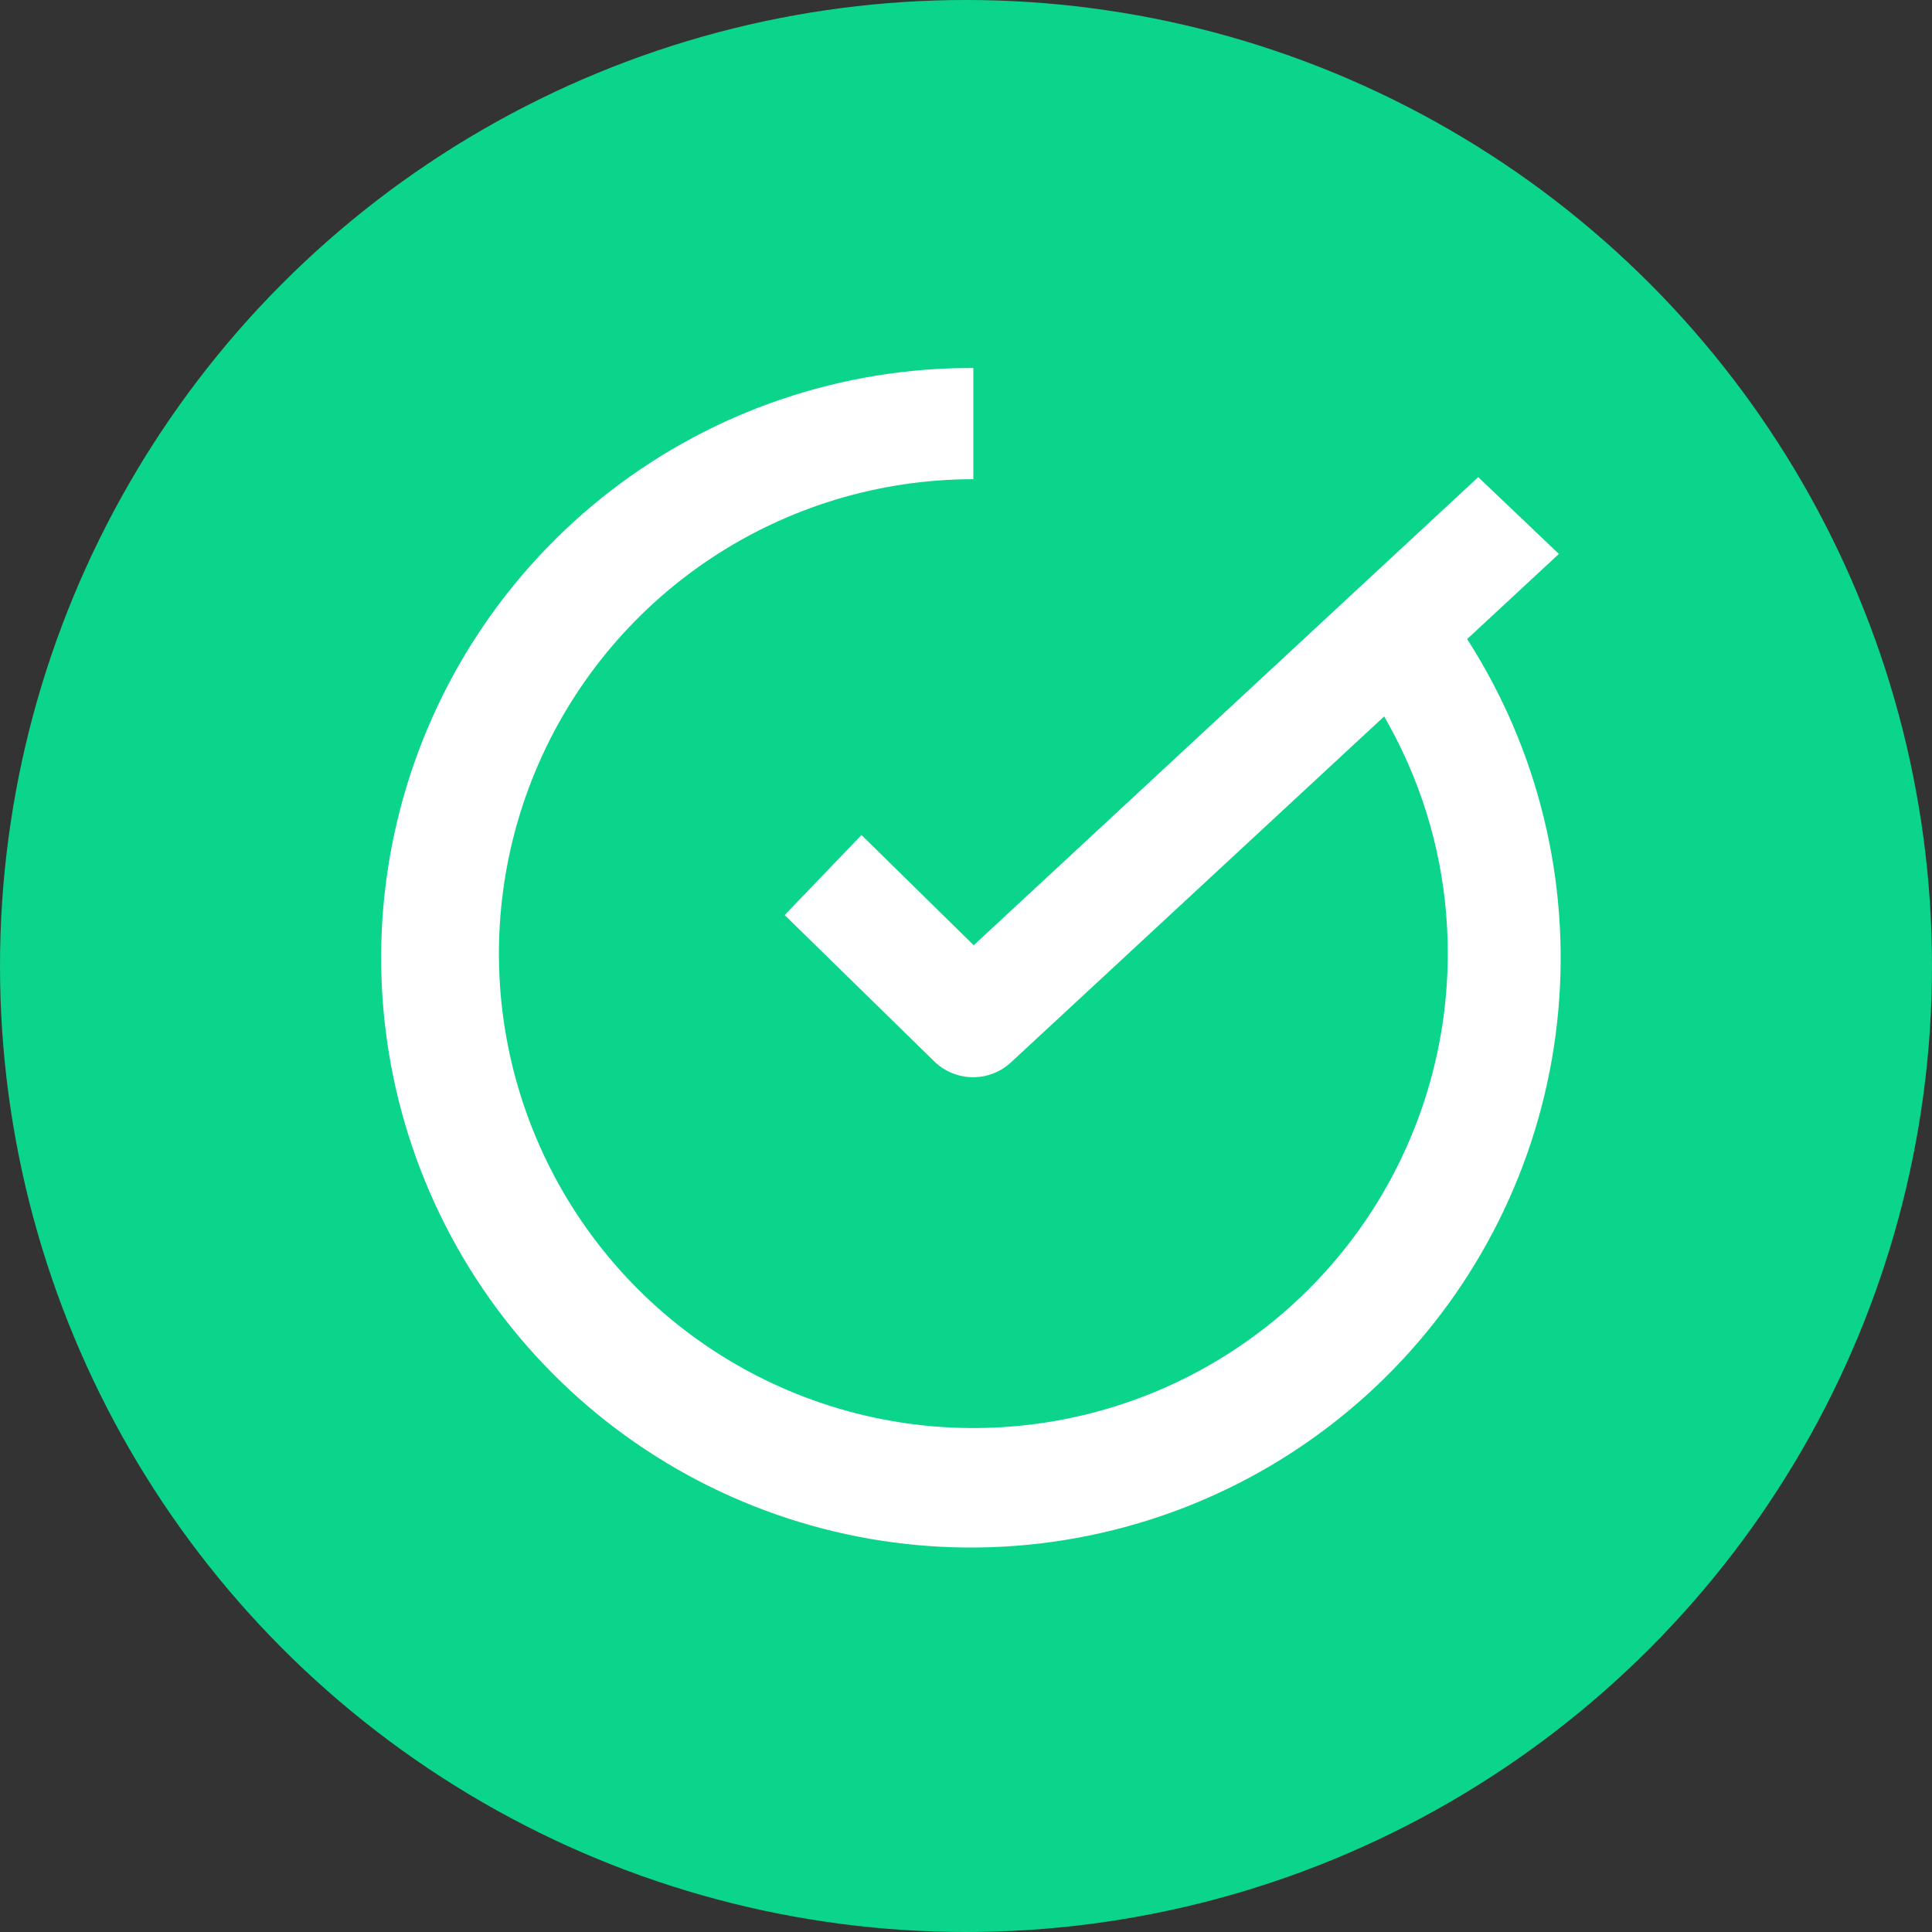 <svg width="147" height="147" viewBox="0 0 147 147" fill="none" xmlns="http://www.w3.org/2000/svg">
<rect x="0" y="0" width="147" height="147" fill="#333333" stroke="none"/>
<circle cx="73.5" cy="73.5" r="73.5" fill="#0BD58A"/>
<path d="M111.628 48.627L118.611 42.146L112.474 36.303L96.349 51.266L74.087 71.921L65.548 63.534L59.704 69.625L71.12 80.793C71.901 81.537 72.936 81.955 74.014 81.963C75.093 81.97 76.133 81.566 76.924 80.832L105.317 54.509C105.824 55.393 106.296 56.295 106.732 57.217C108.998 62.013 110.167 67.254 110.156 72.558C110.156 79.697 108.039 86.676 104.073 92.613C100.106 98.549 94.469 103.175 87.873 105.908C81.277 108.64 74.019 109.355 67.016 107.962C60.014 106.569 53.582 103.131 48.534 98.083C43.486 93.034 40.048 86.603 38.655 79.6C37.262 72.598 37.977 65.34 40.709 58.744C43.441 52.148 48.068 46.511 54.004 42.544C59.94 38.578 66.919 36.461 74.059 36.461V28C64.082 27.959 54.377 31.244 46.476 37.335C38.575 43.426 32.929 51.976 30.43 61.634C27.932 71.293 28.723 81.508 32.678 90.667C36.634 99.825 43.529 107.404 52.274 112.206C61.018 117.009 71.114 118.76 80.965 117.183C90.816 115.607 99.86 110.792 106.669 103.501C113.479 96.21 117.664 86.858 118.564 76.922C119.464 66.986 117.027 57.034 111.639 48.638L111.628 48.627Z" fill="white"/>
</svg>
